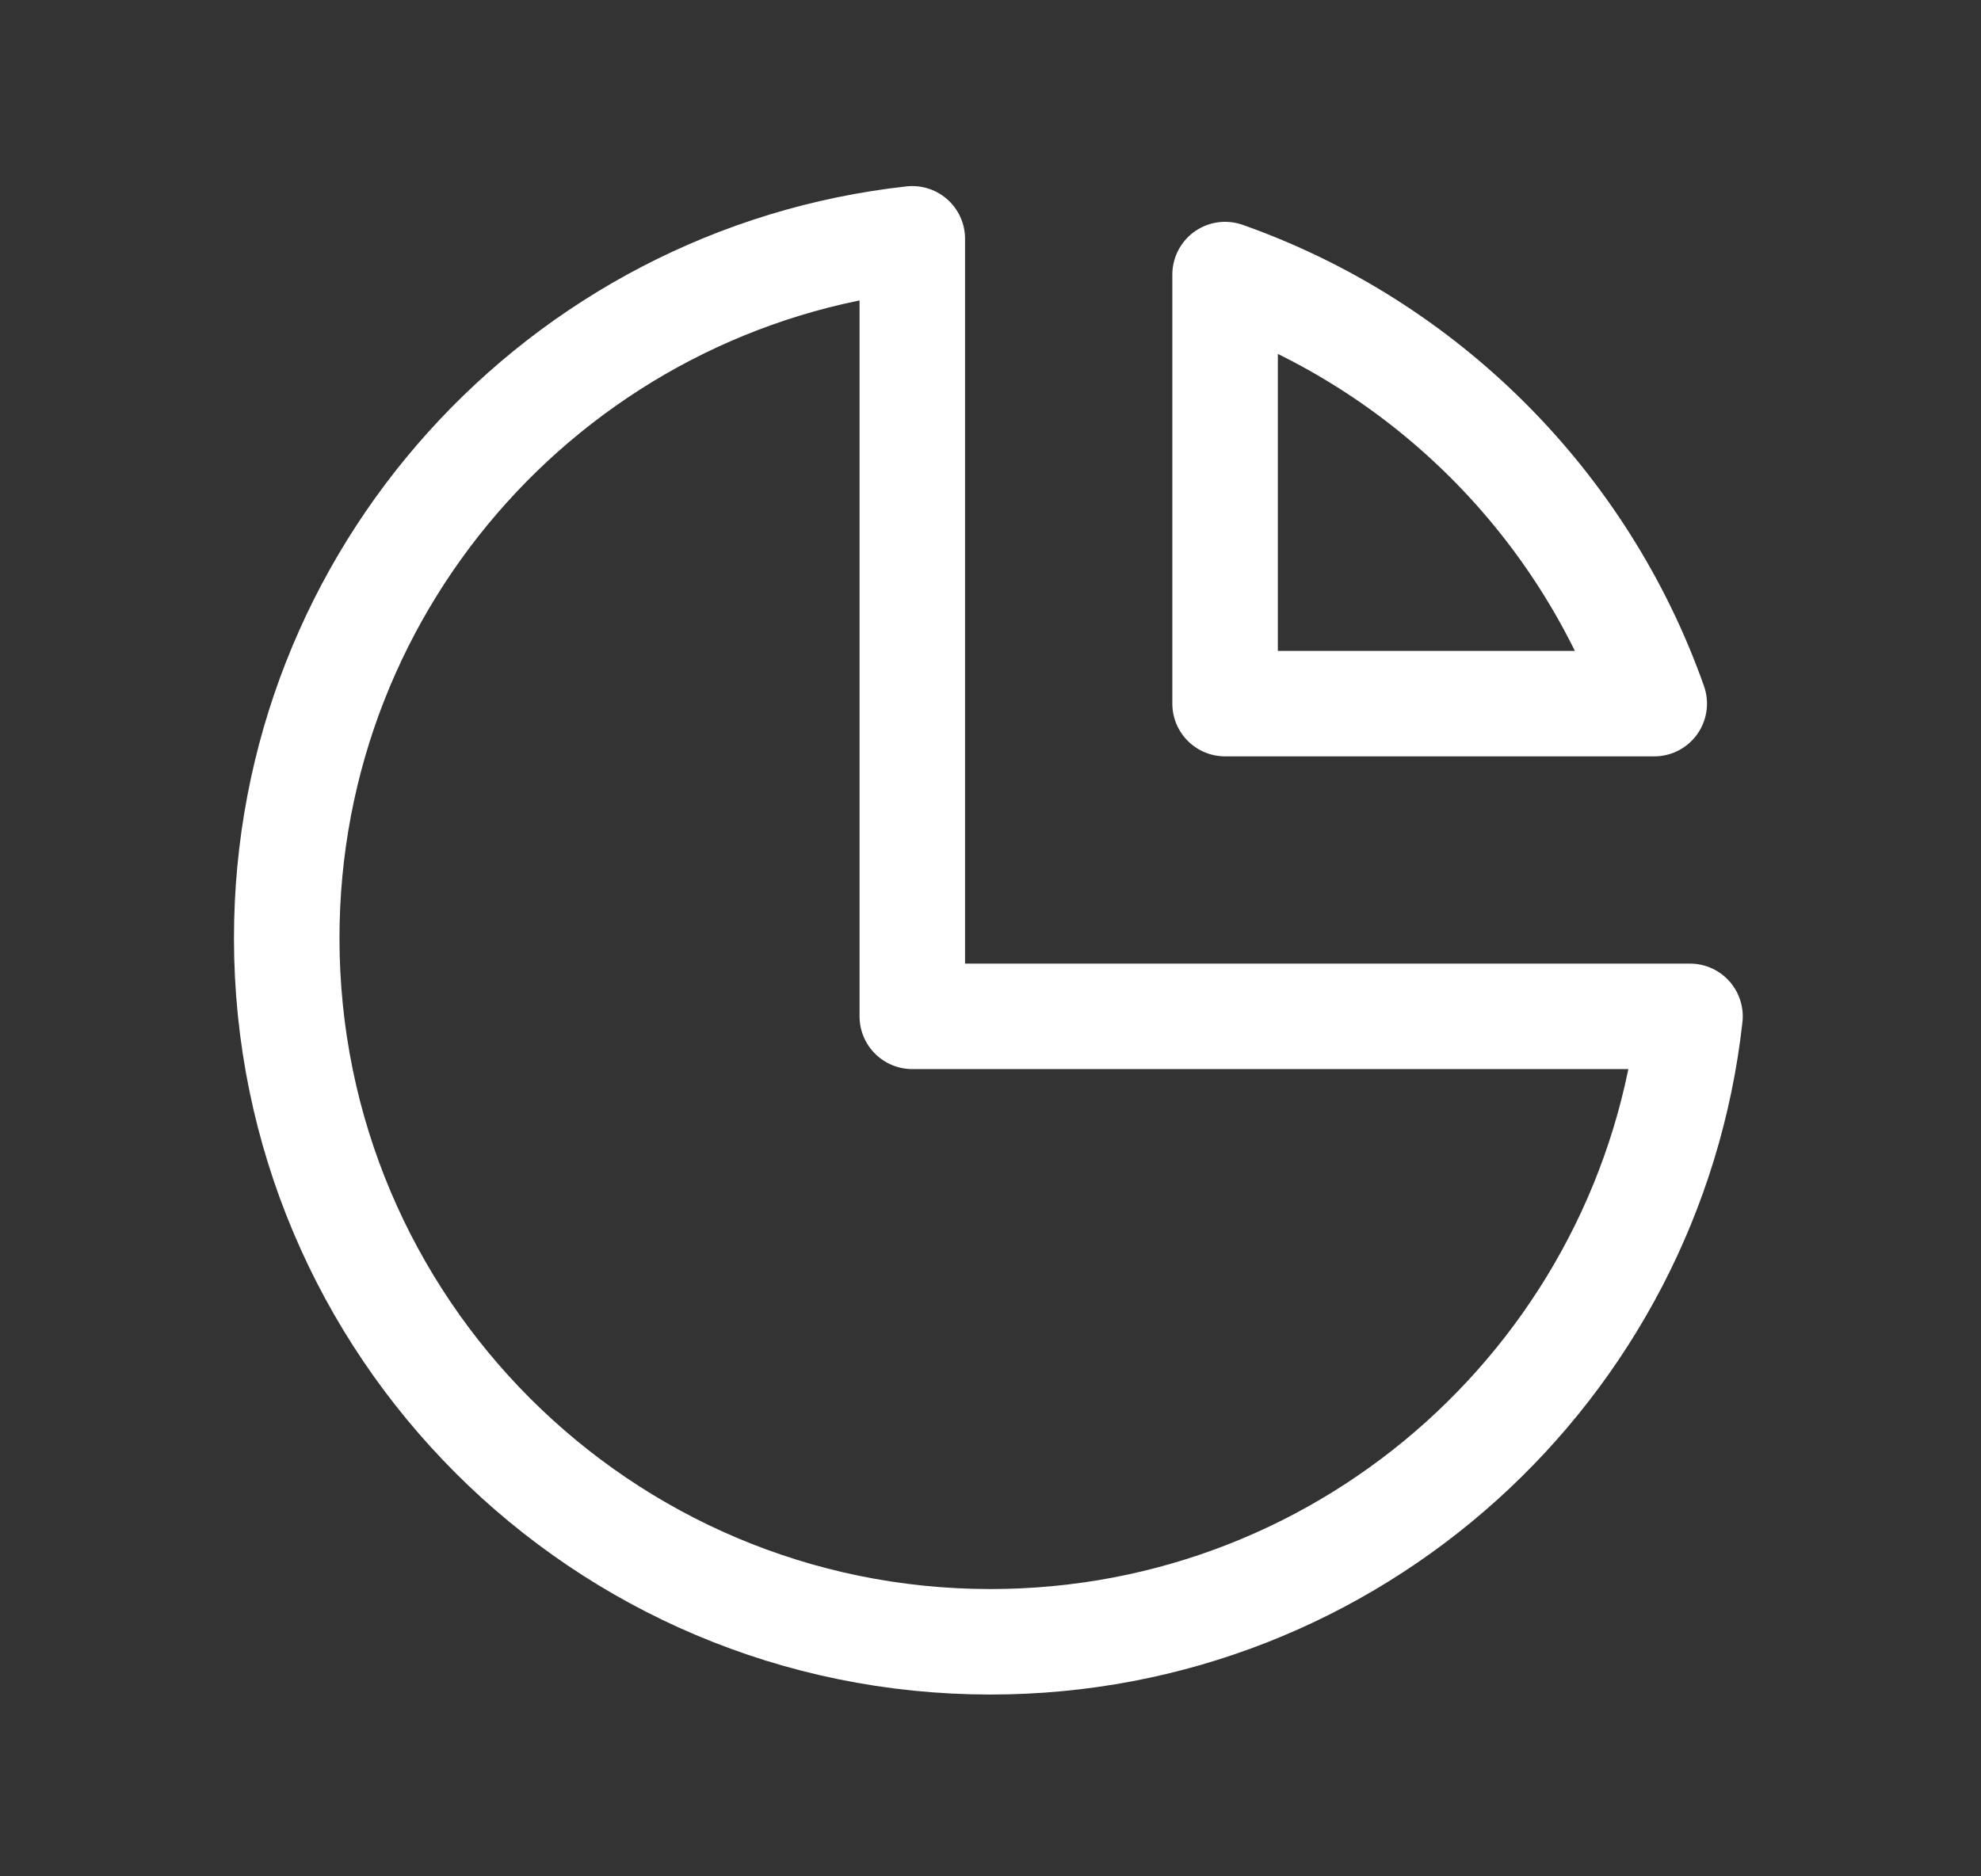 <svg width="19" height="18" viewBox="0 0 19 18" fill="none" xmlns="http://www.w3.org/2000/svg">
<rect x="0" y="0" width="19" height="18" fill="#333333" stroke="none"/>
<path d="M8.75 2.291C5.375 2.664 2.75 5.525 2.75 9C2.75 12.728 5.772 15.75 9.5 15.75C12.974 15.75 15.835 13.125 16.209 9.75H8.75V2.291Z" stroke="white" stroke-width="1.012" stroke-linecap="round" stroke-linejoin="round"/>
<path d="M15.866 6.75H11.75V2.634C13.668 3.312 15.188 4.832 15.866 6.75Z" stroke="white" stroke-width="1.012" stroke-linecap="round" stroke-linejoin="round"/>
</svg>
